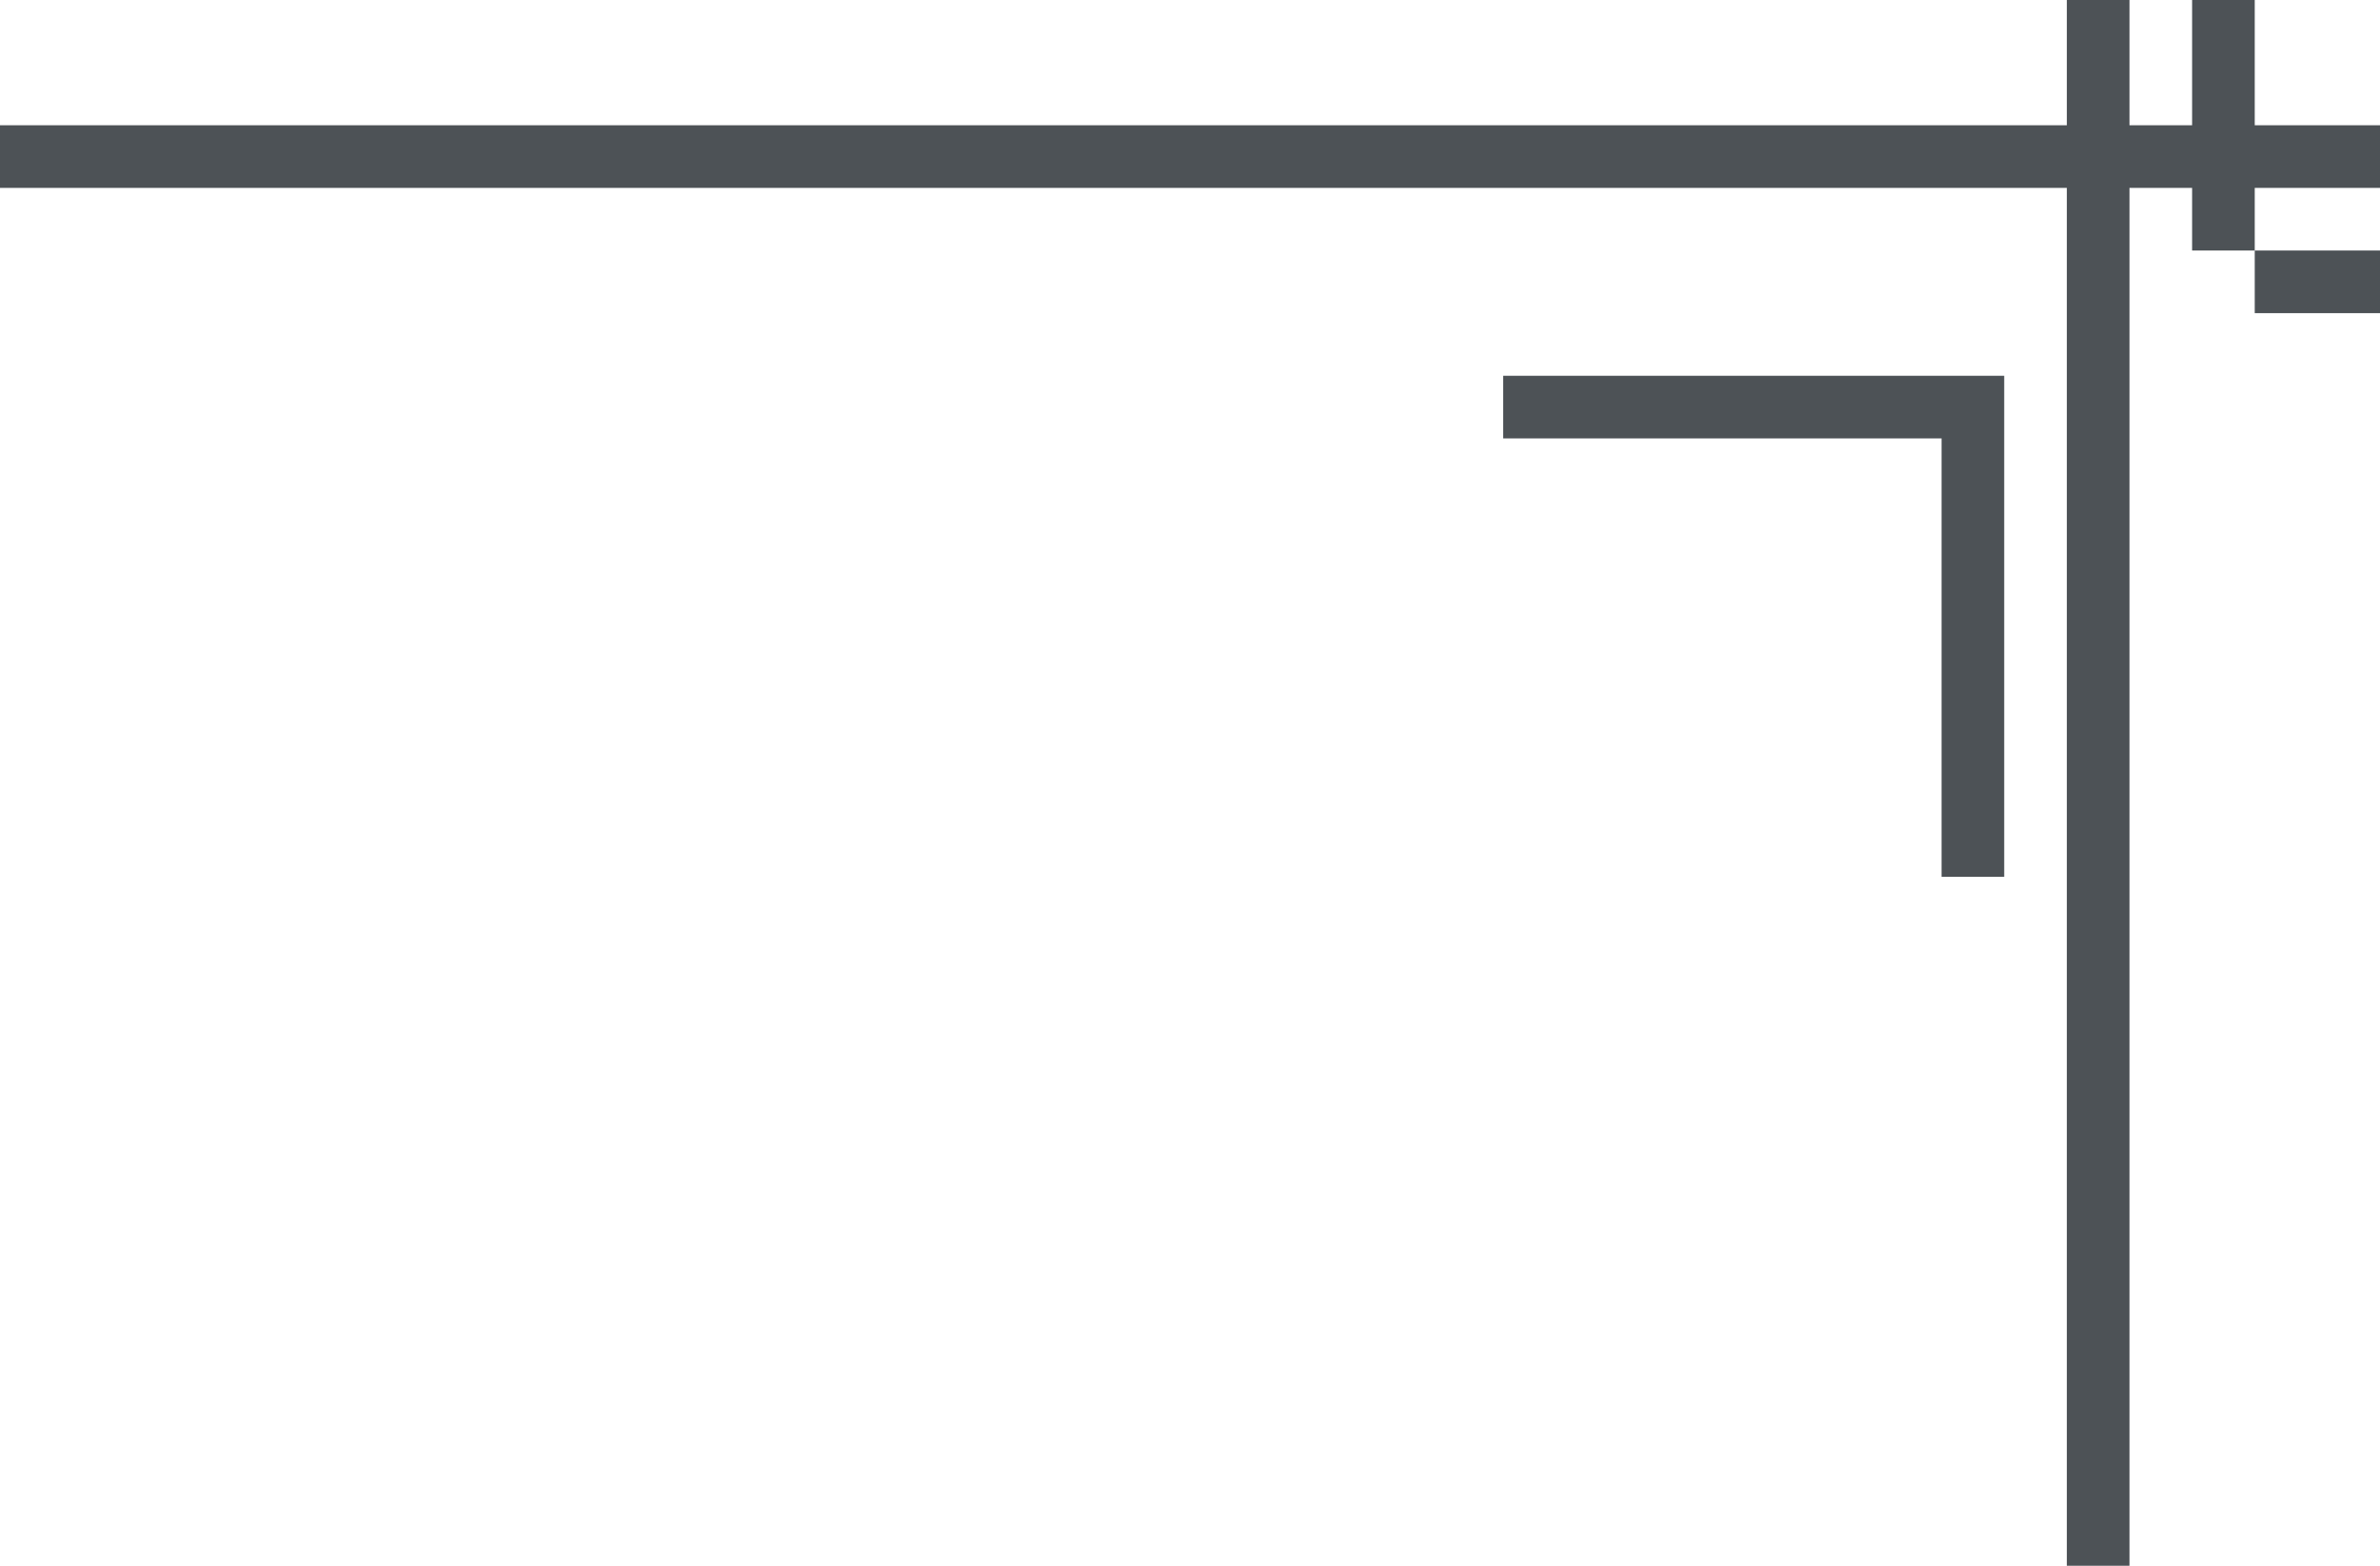 <?xml version="1.0" encoding="UTF-8"?>
<svg width="38px" height="25px" viewBox="0 0 38 25" version="1.1" xmlns="http://www.w3.org/2000/svg" xmlns:xlink="http://www.w3.org/1999/xlink">
    <title>编组 28</title>
    <g id="页面-1" stroke="none" stroke-width="1" fill="none" fill-rule="evenodd">
        <g id="古风单个样式-1" transform="translate(-330, -2258)" fill="#4D5256">
            <g id="正文" transform="translate(6, 741)">
                <g id="2-13" transform="translate(5, 1517)">
                    <g id="编组-30" transform="translate(319, 0)">
                        <g id="编组-28">
                            <polygon id="矩形备份-30" points="-1.16018306e-13 2 38 2 38 3 -1.16018306e-13 3"></polygon>
                            <polygon id="矩形备份-32" points="33 0 34 0 34 25 33 25"></polygon>
                            <path d="M32,6 L32,7 L25,7 L25,14 L24,14 L24,6 L32,6 Z" id="形状结合备份-6" transform="translate(28, 10) scale(-1, 1) translate(-28, -10) "></path>
                        </g>
                        <rect id="矩形" x="35" y="0" width="1" height="4"></rect>
                        <rect id="矩形" x="36" y="4" width="2" height="1"></rect>
                    </g>
                </g>
            </g>
        </g>
    </g>
</svg>